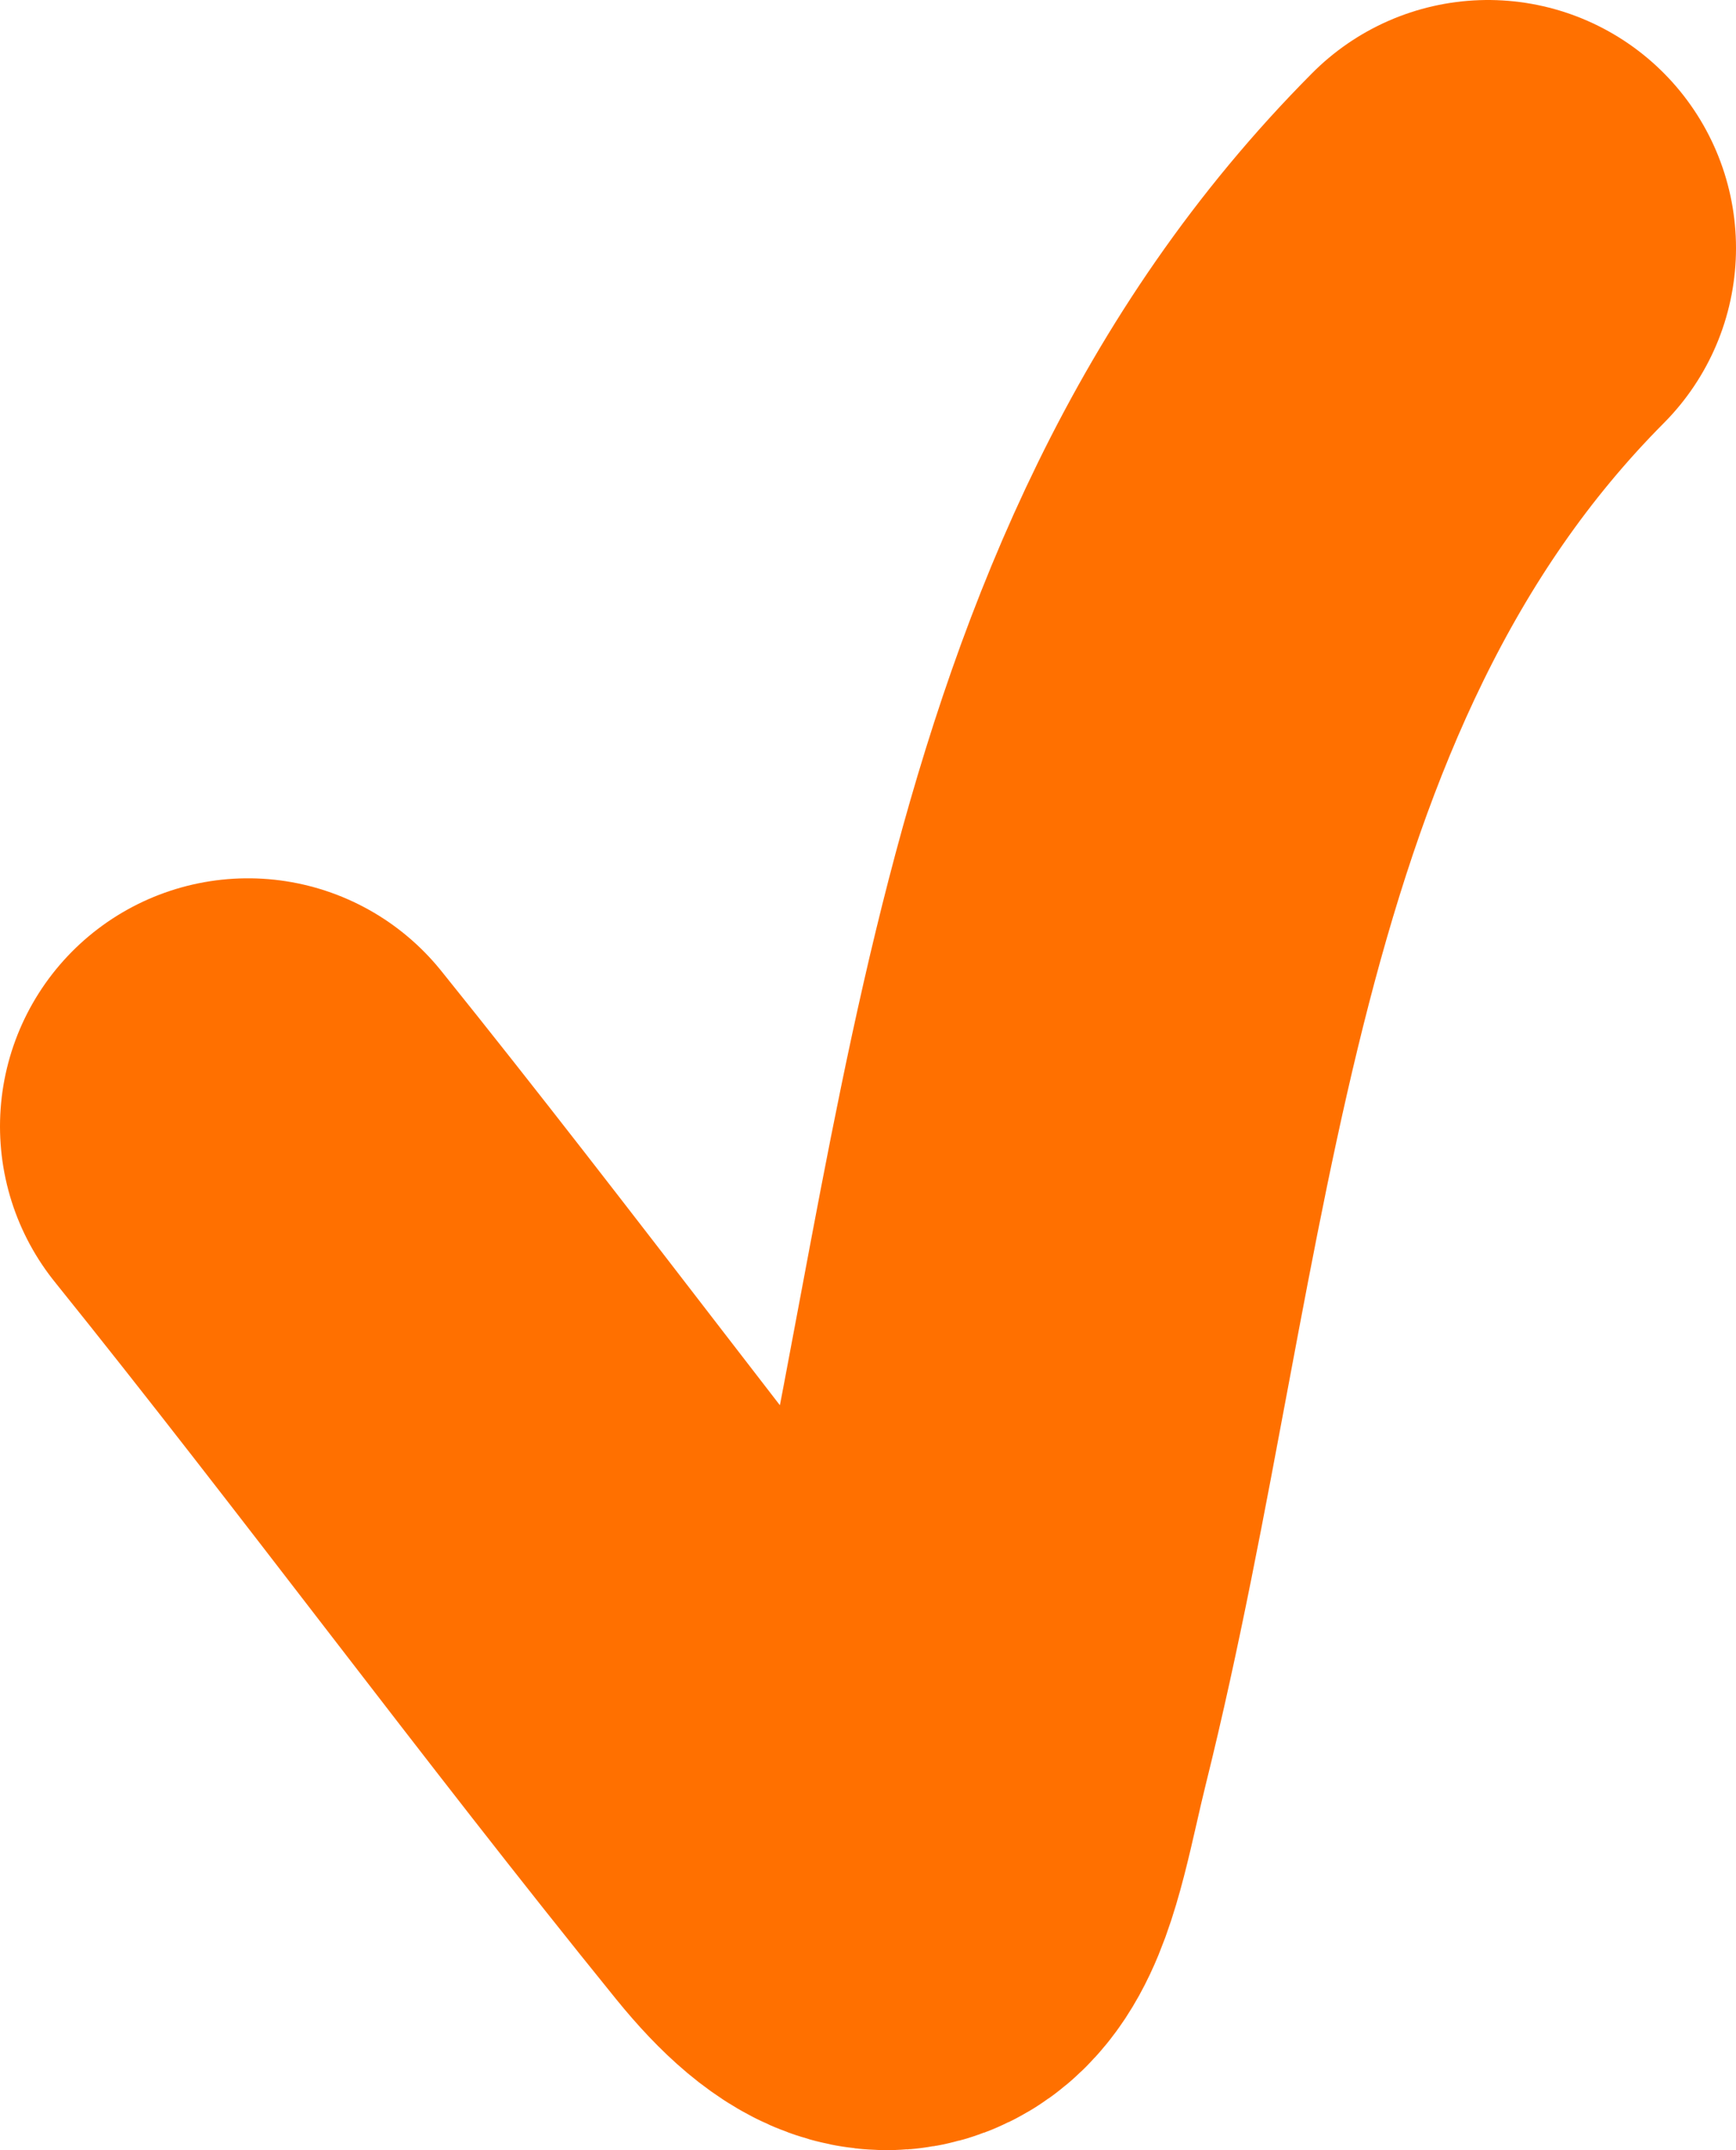 <?xml version="1.0" encoding="UTF-8"?> <svg xmlns="http://www.w3.org/2000/svg" width="42" height="52" viewBox="0 0 42 52" fill="none"><path d="M6 27.241C10.598 32.951 14.947 38.871 19.561 44.562C22.321 47.967 22.62 44.634 23.349 41.707C26.41 29.401 26.634 15.413 36 6" stroke="#FF7000" stroke-width="12" stroke-linecap="round"></path></svg> 